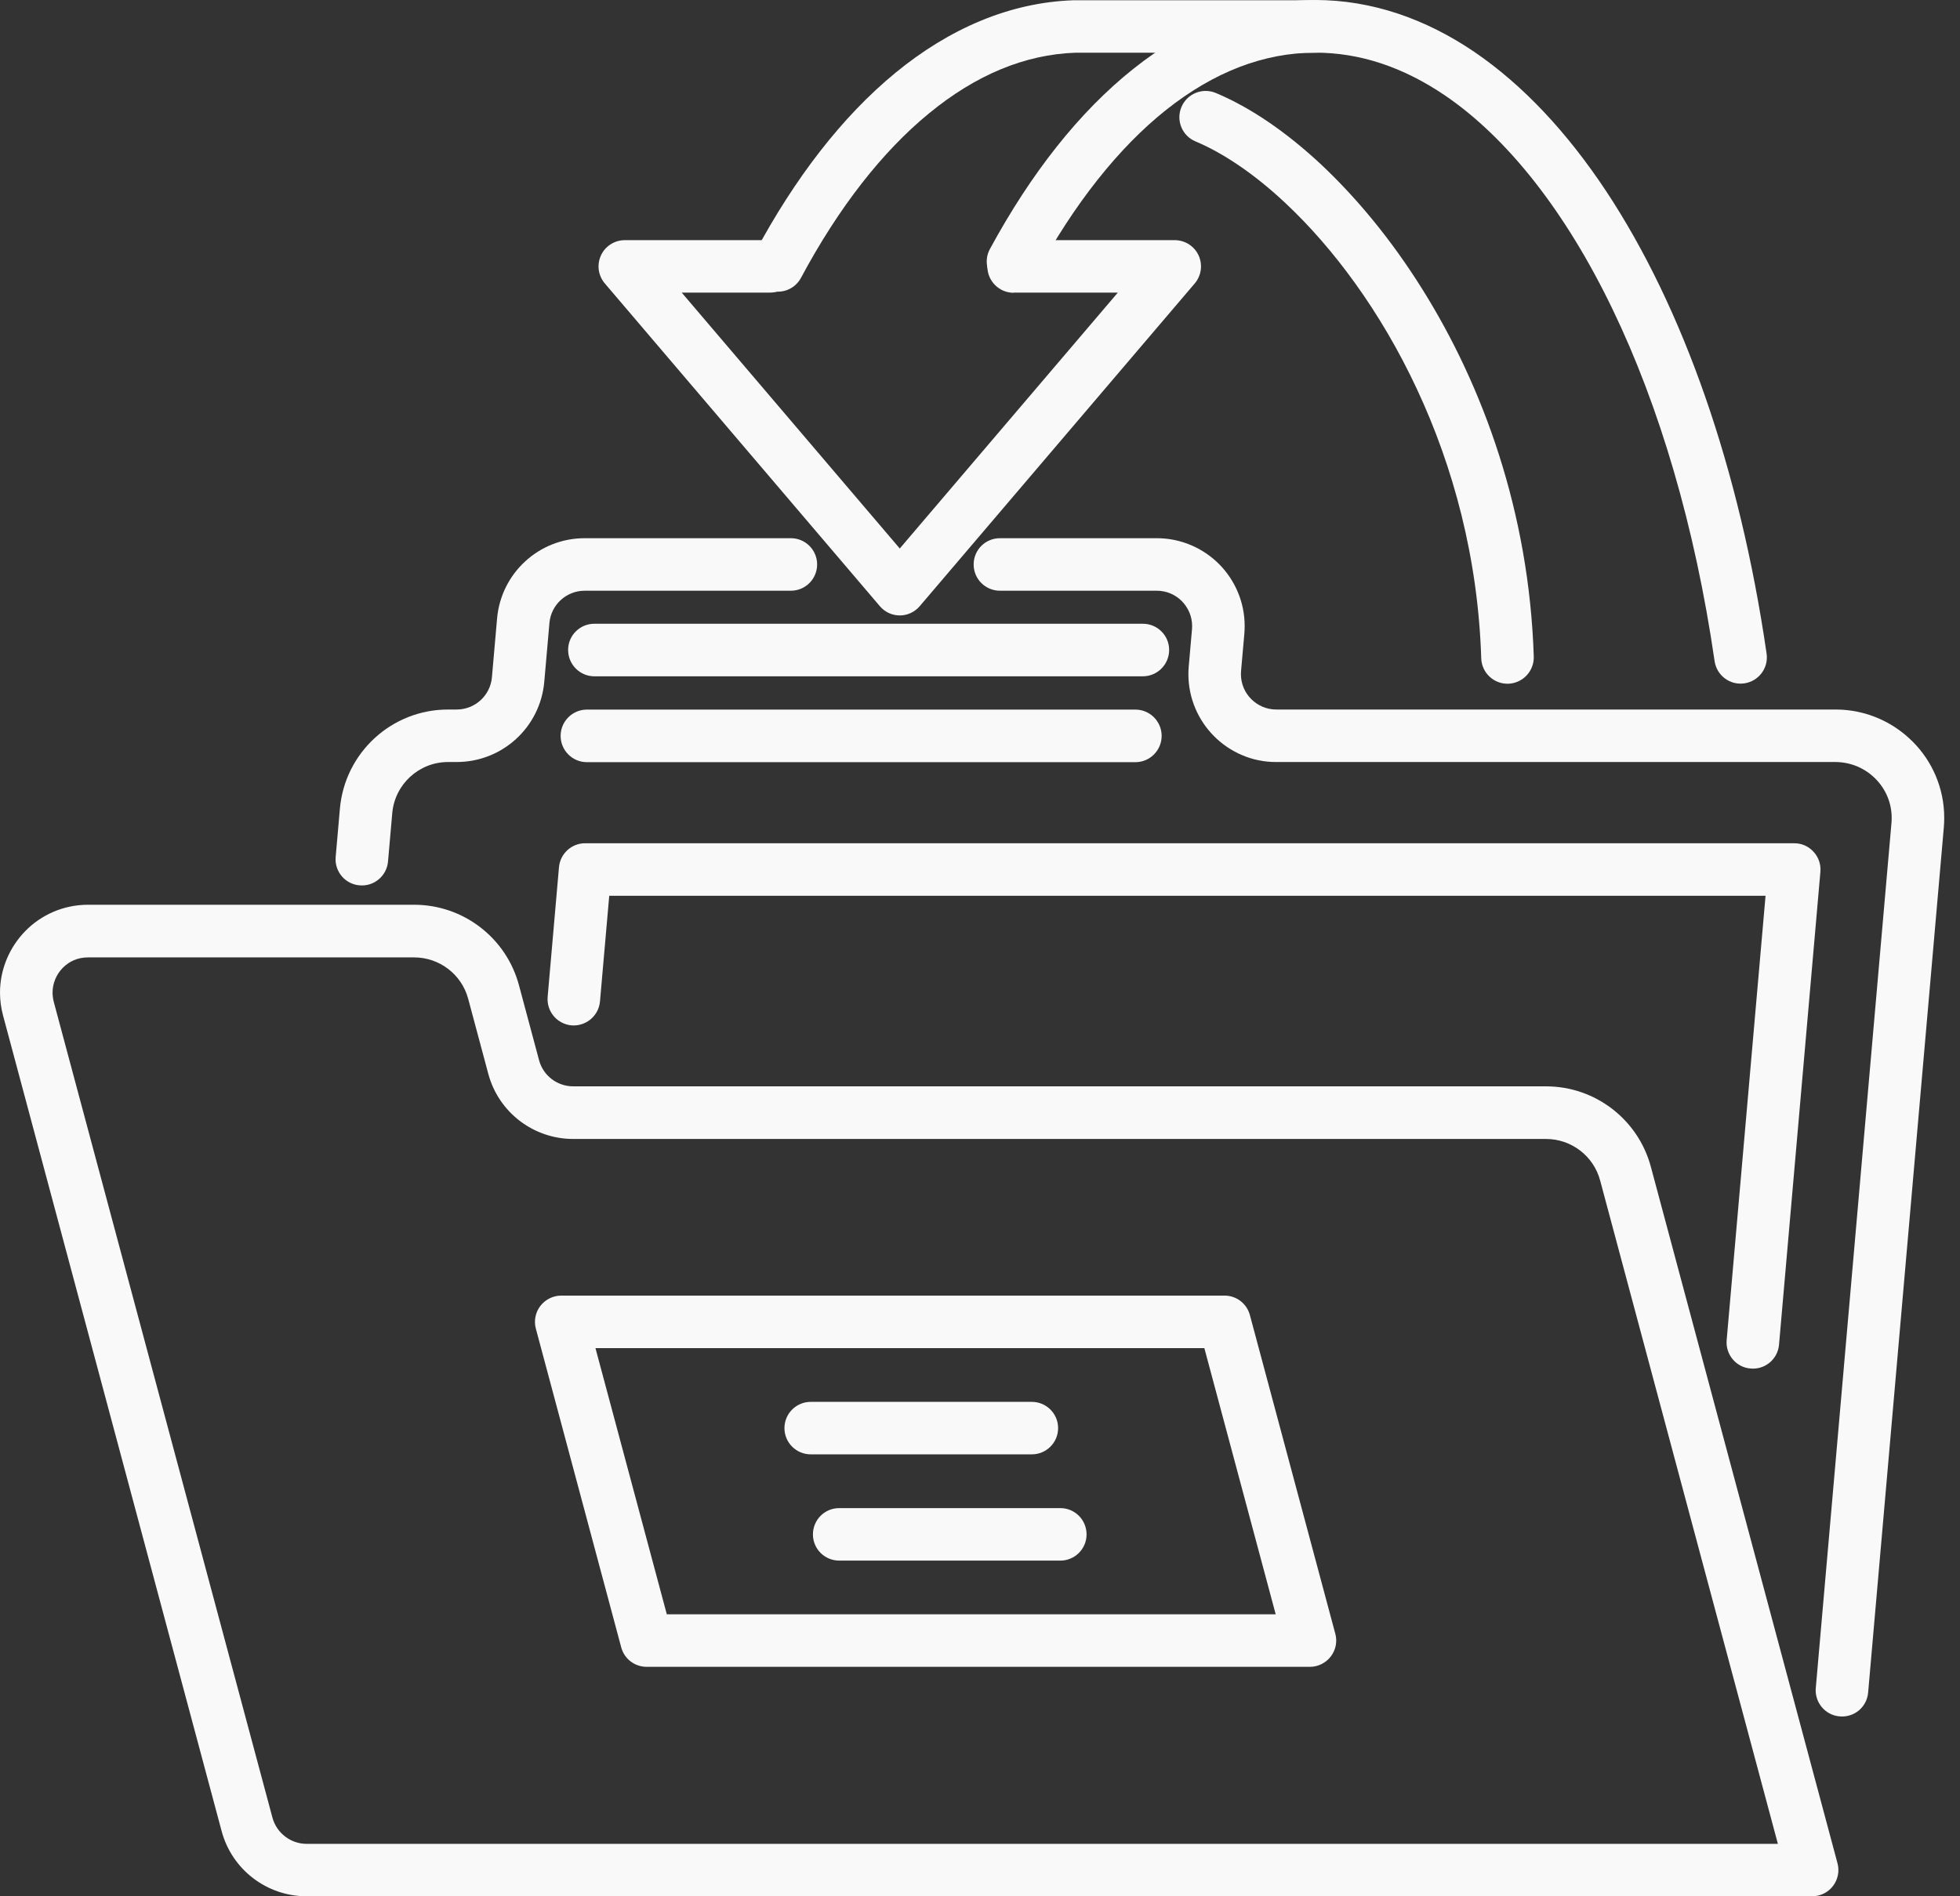 <?xml version="1.0" encoding="UTF-8"?> <svg xmlns="http://www.w3.org/2000/svg" width="62" height="60" viewBox="0 0 62 60" fill="none"><rect x="0" y="0" width="62" height="60" fill="#333333" stroke="none"/> <path d="M25.017 17.029H18.496C17.054 17.029 15.851 18.129 15.724 19.569L15.561 21.428C15.511 22.007 15.026 22.45 14.445 22.45H14.172C12.392 22.45 10.908 23.812 10.752 25.587L10.618 27.117C10.578 27.571 10.916 27.977 11.374 28.013C11.831 28.055 12.234 27.715 12.274 27.26L12.408 25.73C12.487 24.816 13.255 24.111 14.172 24.111H14.445C15.889 24.111 17.091 23.011 17.217 21.571L17.38 19.712C17.431 19.133 17.916 18.691 18.496 18.691H25.017C25.476 18.691 25.848 18.32 25.848 17.86C25.848 17.4 25.476 17.029 25.017 17.029Z" fill="#F9F9F9"></path> <path d="M59.094 53.555L61.488 26.184C61.497 26.083 61.501 25.981 61.501 25.88C61.502 24.941 61.12 24.081 60.502 23.465C59.885 22.844 59.02 22.45 58.068 22.45H40.375C40.06 22.45 39.786 22.324 39.581 22.121C39.377 21.918 39.254 21.637 39.254 21.332L39.258 21.23L39.362 20.053C39.368 19.975 39.372 19.892 39.372 19.808C39.373 19.049 39.062 18.35 38.562 17.848C38.063 17.346 37.361 17.029 36.589 17.029H31.631C31.171 17.029 30.799 17.4 30.799 17.86C30.799 18.32 31.171 18.691 31.631 18.691H36.589C36.905 18.691 37.178 18.816 37.384 19.019C37.587 19.228 37.71 19.503 37.71 19.808L37.706 19.91L37.603 21.087C37.595 21.171 37.592 21.254 37.592 21.332C37.592 22.091 37.902 22.79 38.402 23.292C38.901 23.794 39.604 24.117 40.375 24.111H58.068C58.564 24.117 59 24.314 59.323 24.637C59.644 24.959 59.839 25.396 59.839 25.88C59.839 25.933 59.837 25.987 59.832 26.041L57.438 53.411C57.398 53.865 57.736 54.272 58.194 54.308C58.651 54.35 59.054 54.015 59.094 53.555Z" fill="#F9F9F9"></path> <path d="M18.802 21.399H36.151C36.611 21.399 36.983 21.024 36.983 20.565C36.983 20.106 36.611 19.736 36.151 19.736H18.802C18.343 19.736 17.971 20.106 17.971 20.565C17.971 21.024 18.343 21.399 18.802 21.399Z" fill="#F9F9F9"></path> <path d="M18.566 24.116H35.915C36.374 24.116 36.746 23.742 36.746 23.284C36.746 22.826 36.374 22.452 35.915 22.452H18.566C18.106 22.452 17.734 22.826 17.734 23.284C17.734 23.742 18.106 24.116 18.566 24.116Z" fill="#F9F9F9"></path> <path d="M18.134 35.205V36.038H48.905C49.706 36.038 50.408 36.575 50.616 37.349L56.239 58.341H9.699C9.193 58.341 8.748 57.998 8.617 57.508L1.702 31.704C1.675 31.597 1.663 31.503 1.663 31.409C1.662 31.113 1.783 30.83 1.986 30.623C2.191 30.416 2.461 30.293 2.784 30.293H13.099C13.901 30.293 14.603 30.83 14.81 31.603L15.446 33.977C15.772 35.194 16.874 36.038 18.134 36.038V35.205V34.373C17.627 34.373 17.183 34.036 17.052 33.546L16.416 31.172C16.014 29.672 14.654 28.627 13.099 28.627H2.784C2.002 28.627 1.295 28.952 0.8 29.46C0.304 29.968 0.001 30.659 0 31.409C0 31.645 0.032 31.893 0.096 32.129L7.011 57.939C7.337 59.156 8.44 60 9.699 60H57.323C57.58 60 57.825 59.882 57.982 59.675C58.139 59.469 58.192 59.203 58.125 58.955L52.221 36.918C51.818 35.418 50.459 34.373 48.905 34.373H18.134V35.205Z" fill="#F9F9F9"></path> <path d="M33.541 47.718H26.547C26.087 47.718 25.715 48.088 25.715 48.551C25.715 49.008 26.087 49.379 26.547 49.379H33.541C33.999 49.379 34.371 49.008 34.371 48.551C34.371 48.088 33.999 47.718 33.541 47.718Z" fill="#F9F9F9"></path> <path d="M25.646 46.017H32.639C33.098 46.017 33.471 45.645 33.471 45.187C33.471 44.728 33.098 44.356 32.639 44.356H25.646C25.186 44.356 24.814 44.728 24.814 45.187C24.814 45.645 25.186 46.017 25.646 46.017Z" fill="#F9F9F9"></path> <path d="M41.437 51.912L42.24 51.696L39.538 41.612C39.44 41.245 39.111 40.994 38.735 40.994H17.753C17.494 40.994 17.251 41.117 17.093 41.321C16.936 41.525 16.884 41.793 16.95 42.038L19.652 52.128C19.75 52.489 20.078 52.74 20.456 52.74H41.437C41.695 52.74 41.94 52.617 42.096 52.413C42.254 52.209 42.307 51.941 42.24 51.696L41.437 51.912V51.078H21.093L18.836 42.656H38.097L40.635 52.128L41.437 51.912Z" fill="#F9F9F9"></path> <path d="M18.979 31.686L19.272 28.343H55.849L54.619 42.402C54.579 42.858 54.917 43.266 55.374 43.301C55.832 43.343 56.235 43.005 56.275 42.55L57.584 27.586C57.604 27.349 57.527 27.125 57.369 26.953C57.21 26.776 56.991 26.681 56.756 26.681H18.51C18.079 26.681 17.72 27.012 17.682 27.438L17.324 31.538C17.283 32 17.621 32.402 18.079 32.444C18.537 32.479 18.939 32.142 18.979 31.686Z" fill="#F9F9F9"></path> <path d="M32.775 8.671C33.984 6.439 35.392 4.664 36.894 3.472C38.4 2.28 39.974 1.666 41.607 1.666C43.02 1.666 44.384 2.122 45.703 3.016C47.68 4.36 49.522 6.695 51.006 9.777C52.49 12.854 53.621 16.667 54.237 20.917C54.303 21.373 54.724 21.689 55.179 21.622C55.633 21.555 55.948 21.136 55.882 20.68C55.03 14.818 53.241 9.723 50.796 6.032C49.572 4.189 48.18 2.694 46.637 1.642C45.097 0.596 43.391 -1.57017e-05 41.607 -1.57017e-05C39.541 -1.57017e-05 37.586 0.797 35.86 2.171C34.13 3.545 32.605 5.497 31.313 7.88C31.095 8.282 31.244 8.786 31.648 9.005C32.052 9.224 32.557 9.072 32.775 8.671Z" fill="#F9F9F9"></path> <path d="M37.818 4.475C38.672 4.832 39.671 5.493 40.669 6.433C42.169 7.84 43.675 9.853 44.82 12.309C45.966 14.758 46.756 17.651 46.855 20.828C46.87 21.289 47.254 21.647 47.713 21.634C48.171 21.616 48.531 21.234 48.517 20.773C48.372 16.214 46.912 12.206 44.976 9.125C44.007 7.579 42.919 6.269 41.807 5.22C40.692 4.177 39.556 3.401 38.458 2.941C38.034 2.765 37.547 2.965 37.371 3.389C37.194 3.814 37.395 4.299 37.818 4.475Z" fill="#F9F9F9"></path> <path d="M25.339 8.788C26.526 6.569 27.907 4.8 29.383 3.59C30.862 2.374 32.414 1.723 34.018 1.668L33.99 0.841V1.668H41.608C42.066 1.668 42.438 1.297 42.438 0.841C42.438 0.379 42.066 0.008 41.608 0.008H33.99H33.962C31.932 0.075 30.019 0.914 28.328 2.301C26.634 3.693 25.14 5.639 23.874 8.004C23.657 8.411 23.81 8.91 24.215 9.129C24.619 9.348 25.123 9.196 25.339 8.788Z" fill="#F9F9F9"></path> <path d="M32.064 9.258H35.36L28.462 17.355L21.564 9.258H24.365C24.824 9.258 25.196 8.89 25.196 8.431C25.196 7.973 24.824 7.599 24.365 7.599H19.764C19.442 7.599 19.145 7.786 19.01 8.081C18.874 8.377 18.922 8.721 19.132 8.968L27.83 19.178C27.987 19.365 28.219 19.473 28.462 19.473C28.706 19.473 28.937 19.365 29.095 19.178L37.793 8.968C38.002 8.721 38.05 8.377 37.915 8.081C37.779 7.786 37.483 7.599 37.16 7.599H32.064C31.605 7.599 31.233 7.973 31.233 8.431C31.233 8.89 31.605 9.264 32.064 9.264" fill="#F9F9F9"></path> </svg> 